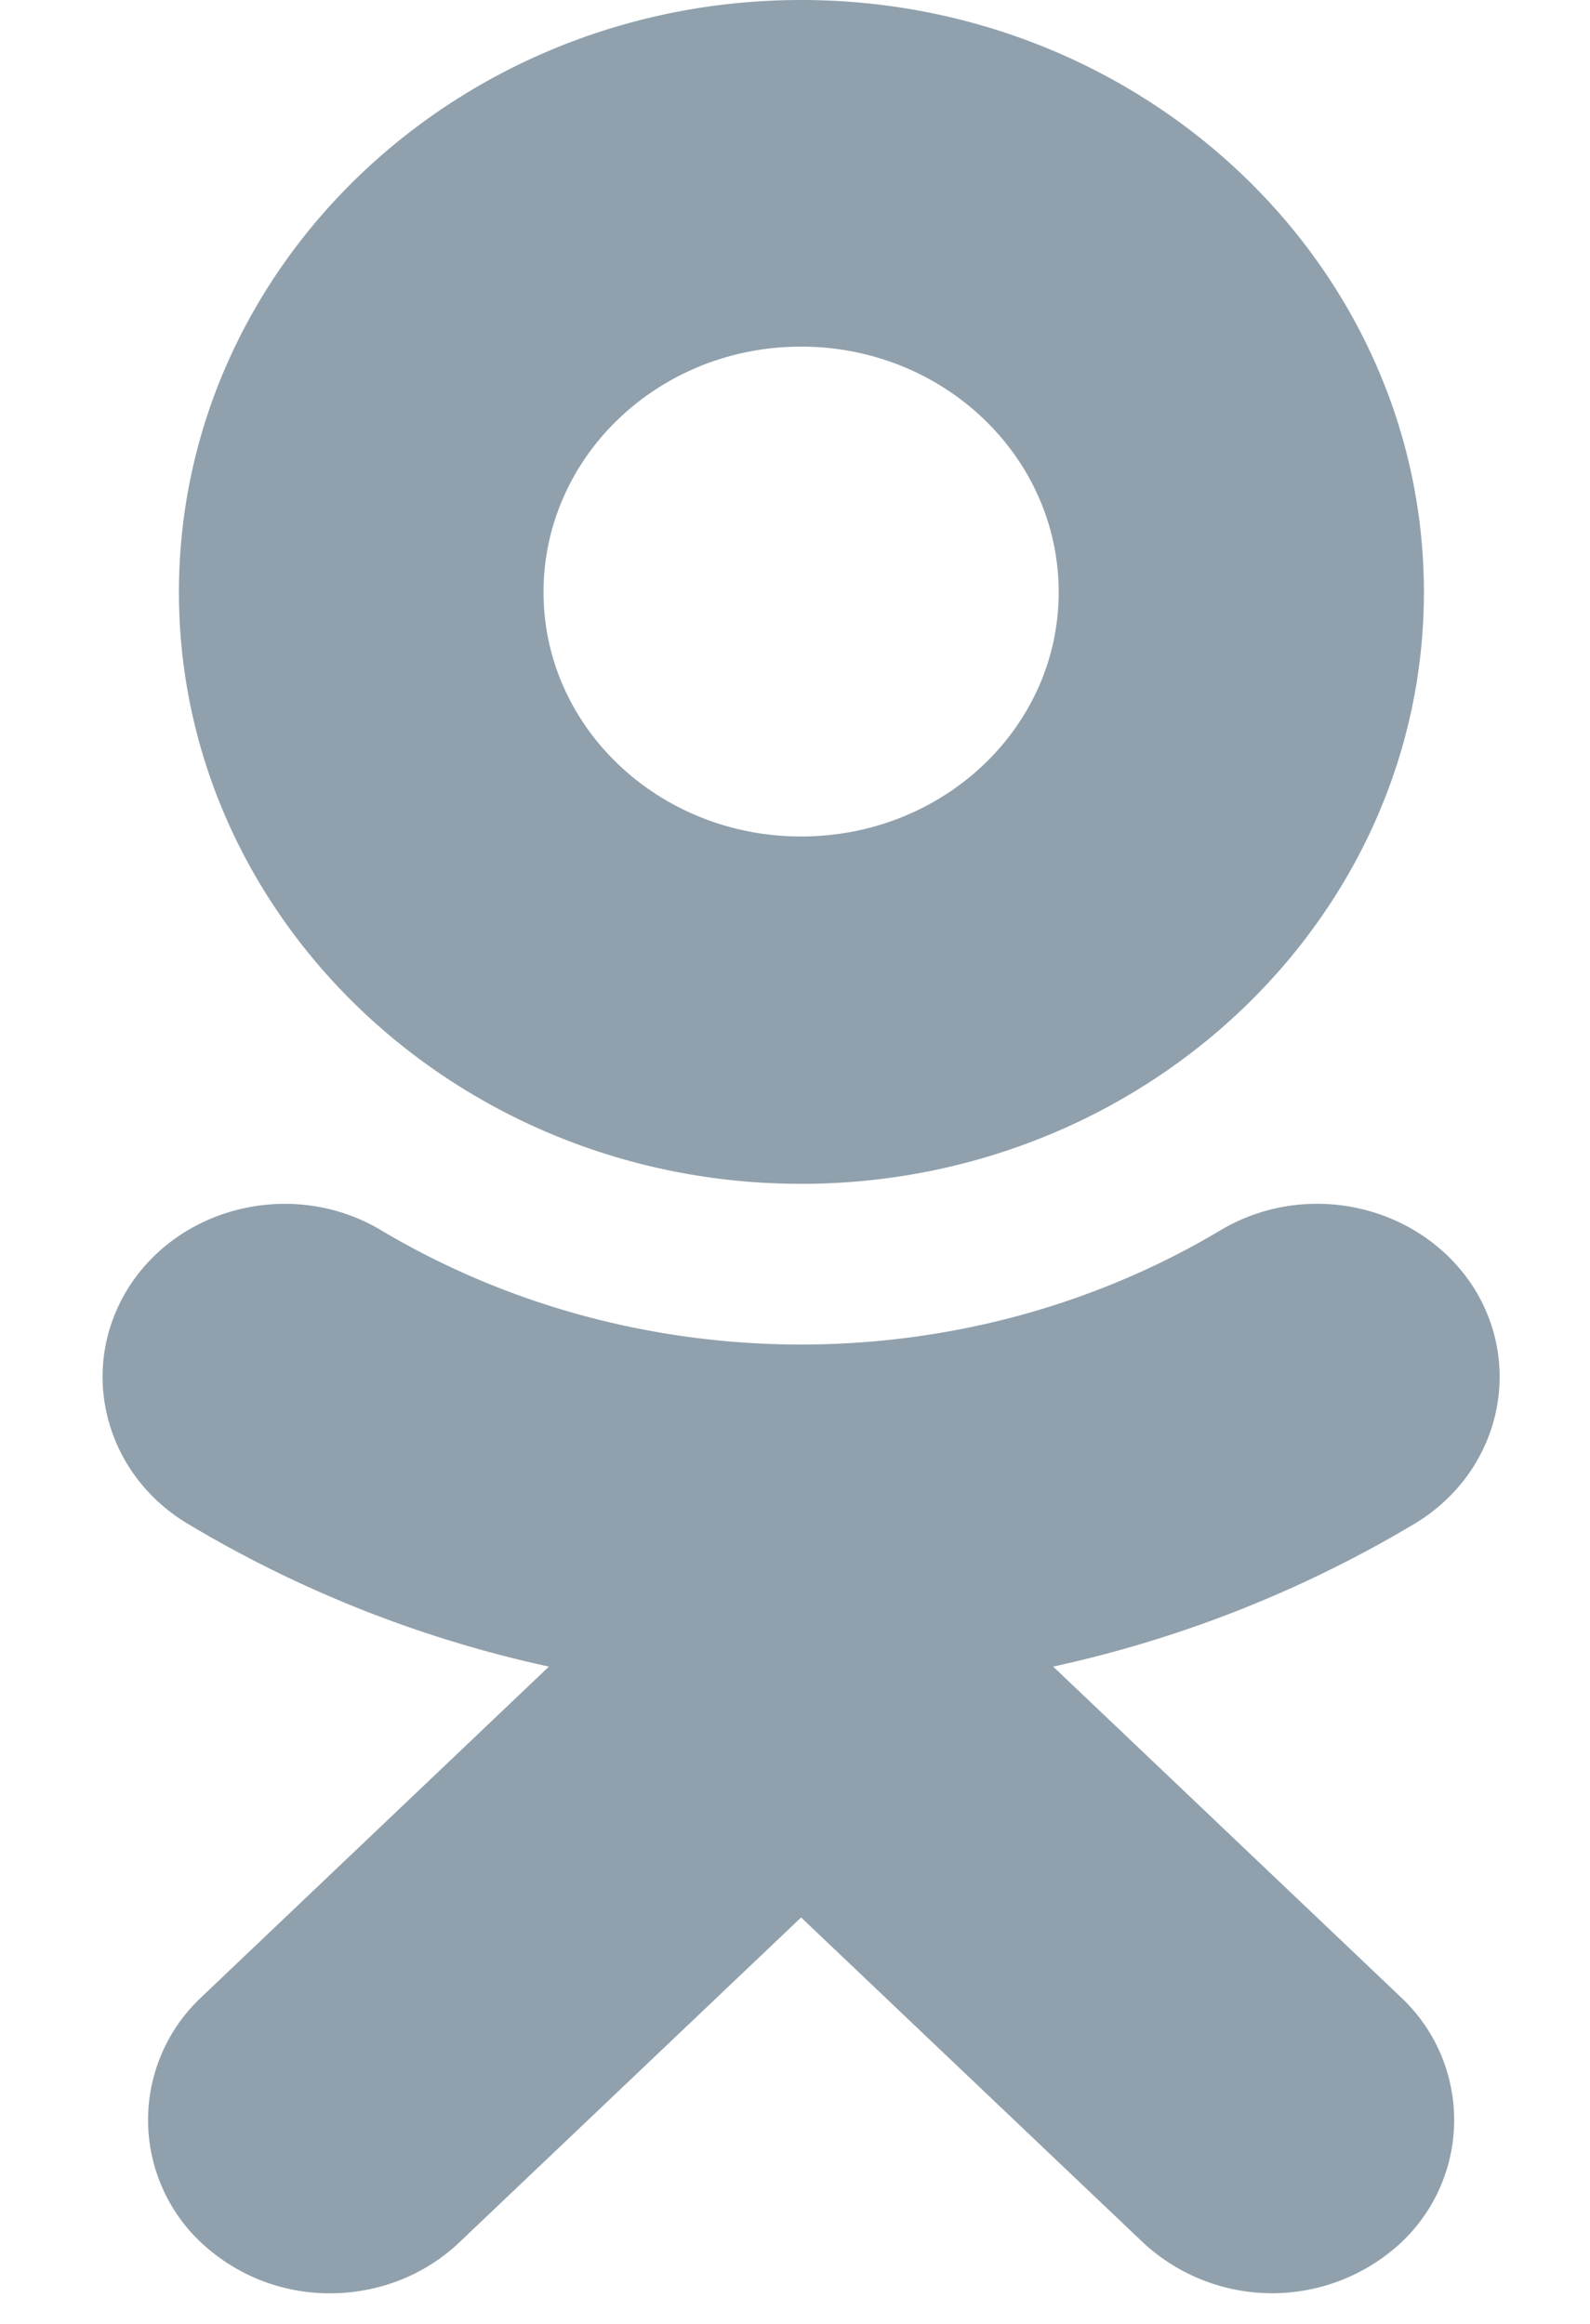 <svg width="13" height="19" fill="none" xmlns="http://www.w3.org/2000/svg"><path d="M6.55 2.834c1.165 0 2.106.9 2.106 2.008 0 1.103-.94 1.997-2.106 1.997-1.165 0-2.106-.894-2.106-1.997 0-1.108.94-2.008 2.106-2.008zm0 6.845c2.806 0 5.092-2.174 5.092-4.837C11.642 2.173 9.356 0 6.55 0 3.743 0 1.463 2.173 1.463 4.842c0 2.663 2.28 4.837 5.087 4.837zm2.061 3.947a9.847 9.847 0 0 0 2.953-1.167c.694-.415.907-1.289.47-1.955-.442-.66-1.361-.863-2.061-.442-2.084 1.241-4.762 1.241-6.851 0-.695-.42-1.62-.218-2.056.442-.437.666-.224 1.54.47 1.955a9.789 9.789 0 0 0 2.952 1.167l-2.845 2.706a1.375 1.375 0 0 0 0 2.002c.297.277.672.416 1.053.416.386 0 .767-.139 1.059-.416l2.795-2.657 2.795 2.657a1.55 1.55 0 0 0 2.112 0 1.375 1.375 0 0 0 0-2.002l-2.846-2.706z" fill="#90A1AD"/></svg>